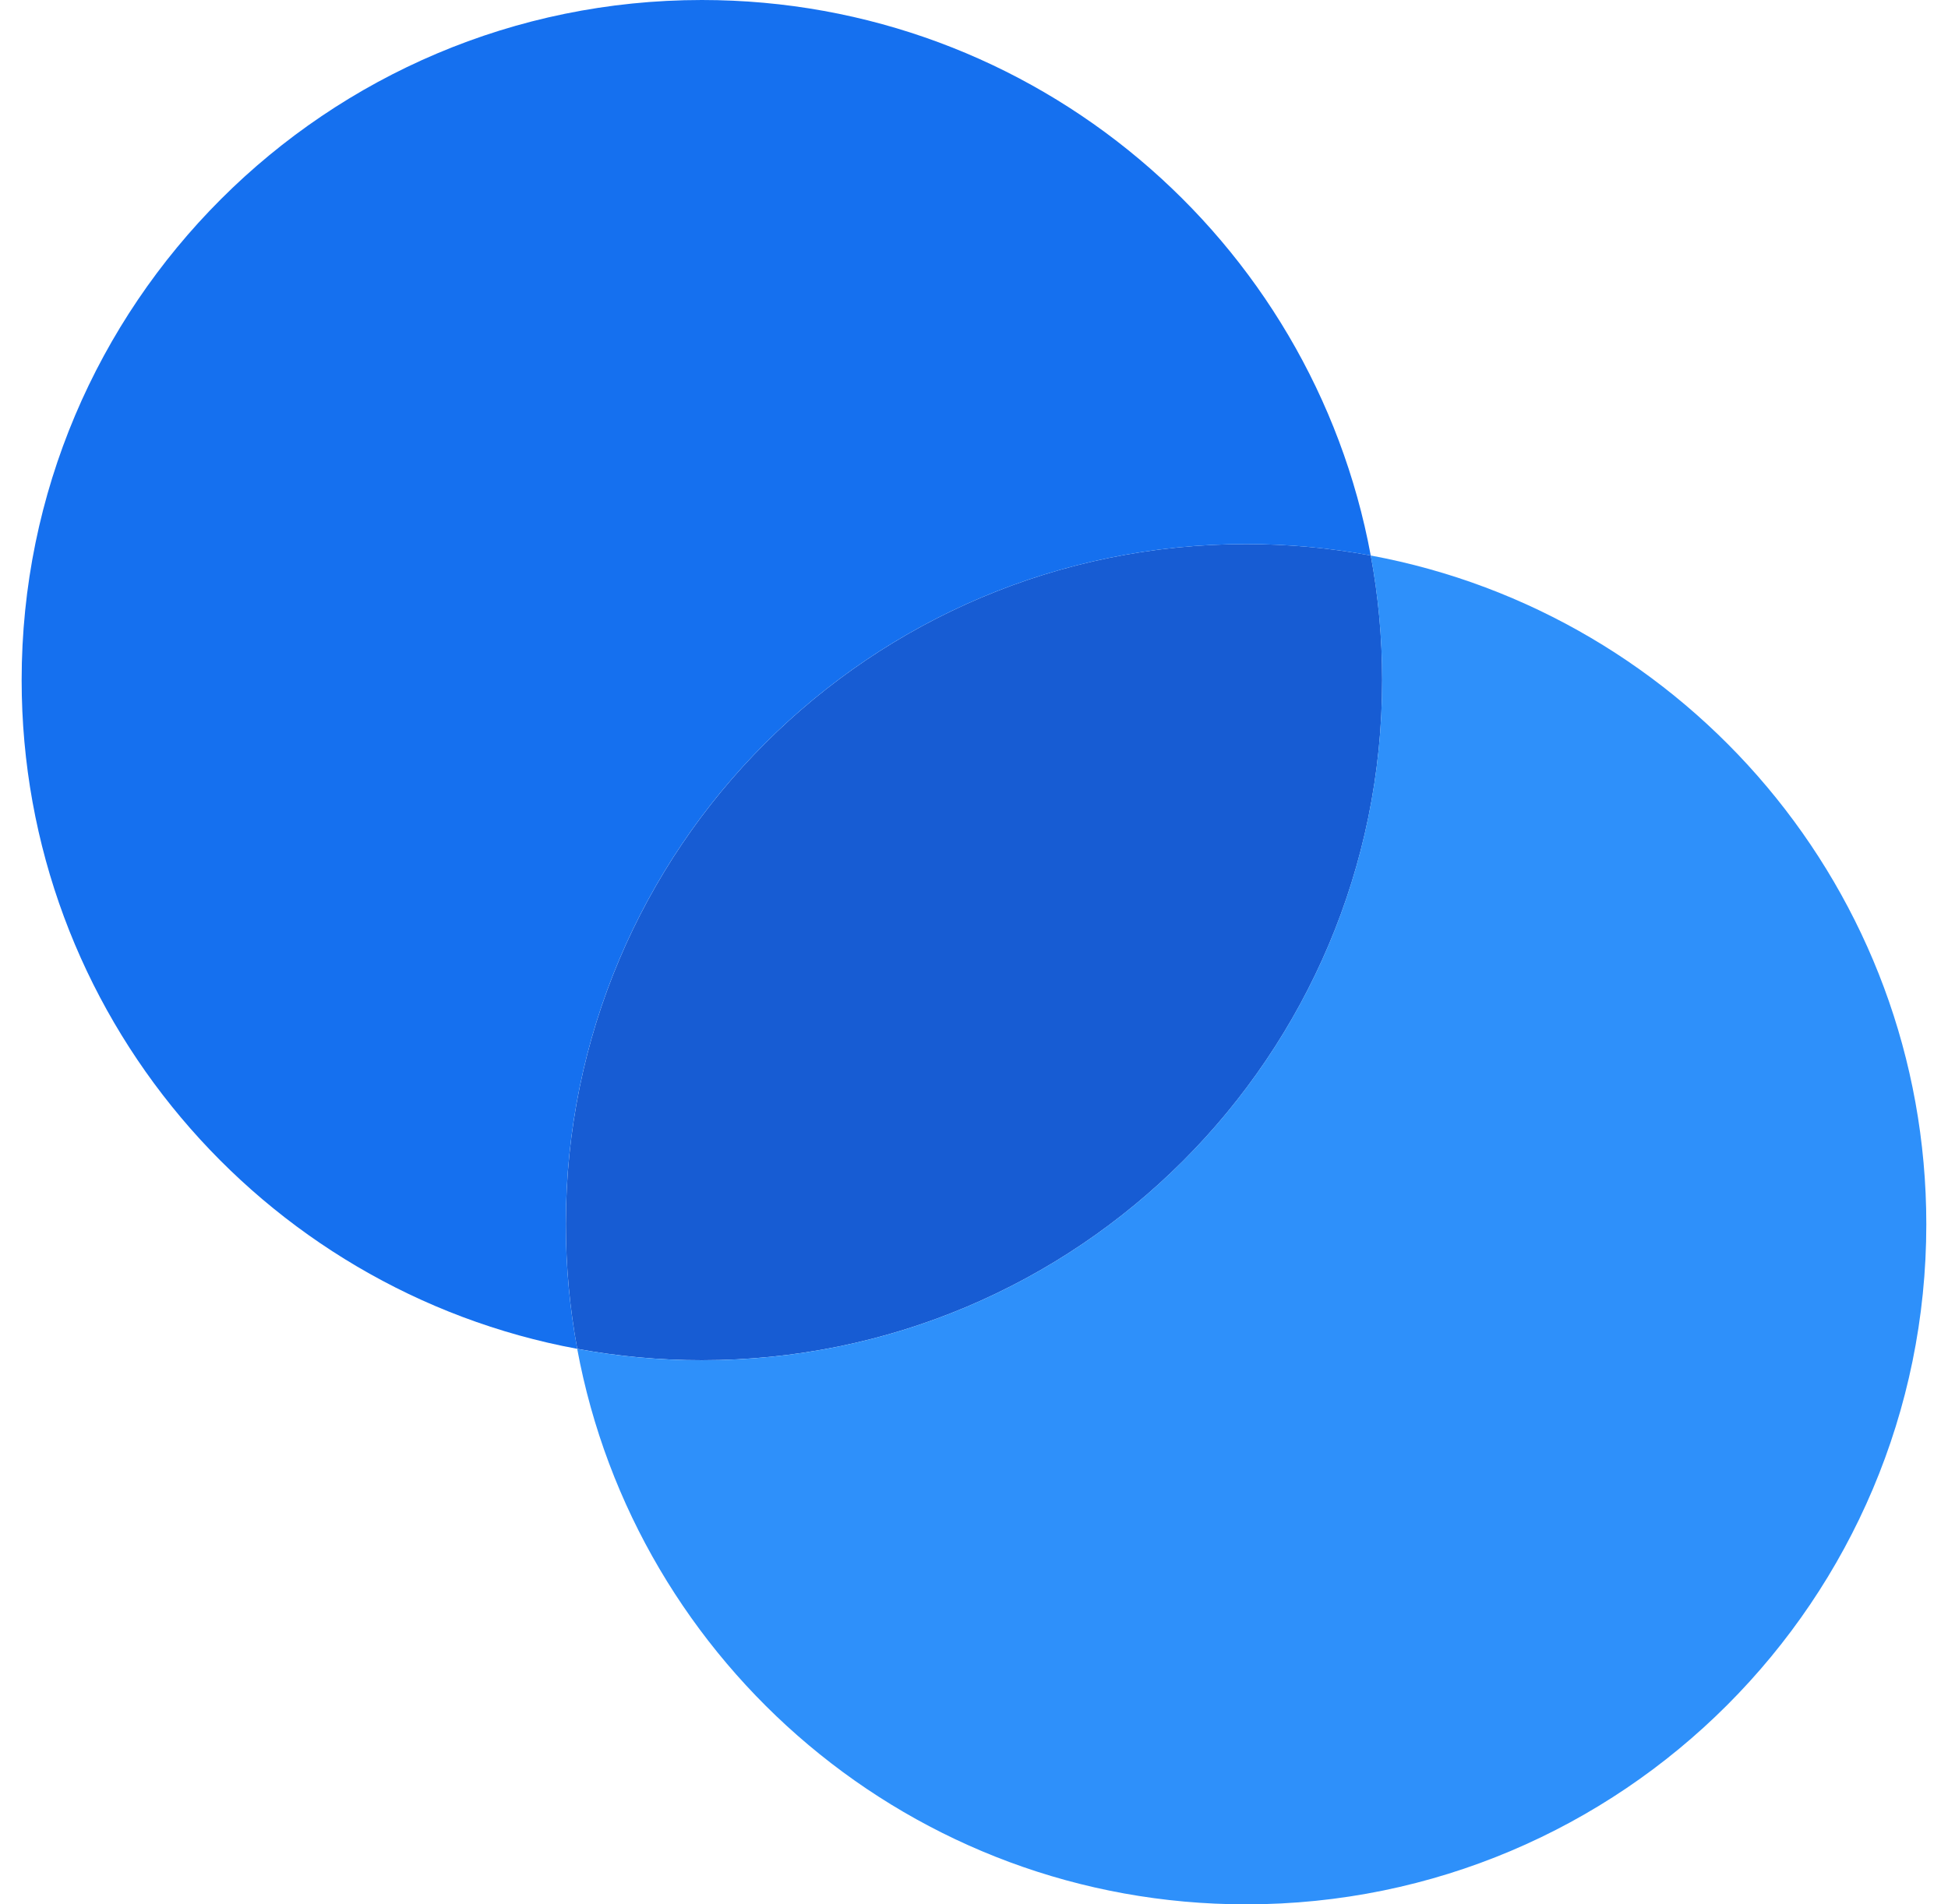 <svg width="45" height="44" viewBox="0 0 45 44" fill="none" xmlns="http://www.w3.org/2000/svg">
<path d="M16.215 31.428C24.894 31.428 31.929 24.393 31.929 15.714C31.929 14.731 31.839 13.768 31.666 12.835C30.733 12.662 29.77 12.571 28.787 12.571C20.108 12.571 13.072 19.607 13.072 28.286C13.072 29.269 13.163 30.232 13.335 31.165C14.269 31.338 15.232 31.428 16.215 31.428Z" fill="#175CD3"/>
<path fill-rule="evenodd" clip-rule="evenodd" d="M13.335 31.165C6.031 29.813 0.5 23.41 0.5 15.714C0.5 7.036 7.536 0 16.214 0C23.91 0 30.313 5.531 31.665 12.835C30.732 12.662 29.769 12.571 28.786 12.571C20.107 12.571 13.071 19.607 13.071 28.286C13.071 29.269 13.162 30.232 13.335 31.165Z" fill="#1570EF"/>
<path fill-rule="evenodd" clip-rule="evenodd" d="M16.214 31.429C24.892 31.429 31.928 24.393 31.928 15.715C31.928 14.731 31.837 13.768 31.665 12.835C38.968 14.188 44.499 20.591 44.499 28.286C44.499 36.965 37.464 44 28.785 44C21.09 44 14.687 38.469 13.334 31.166C14.268 31.338 15.23 31.429 16.214 31.429Z" fill="#2E90FA"/>
</svg>
